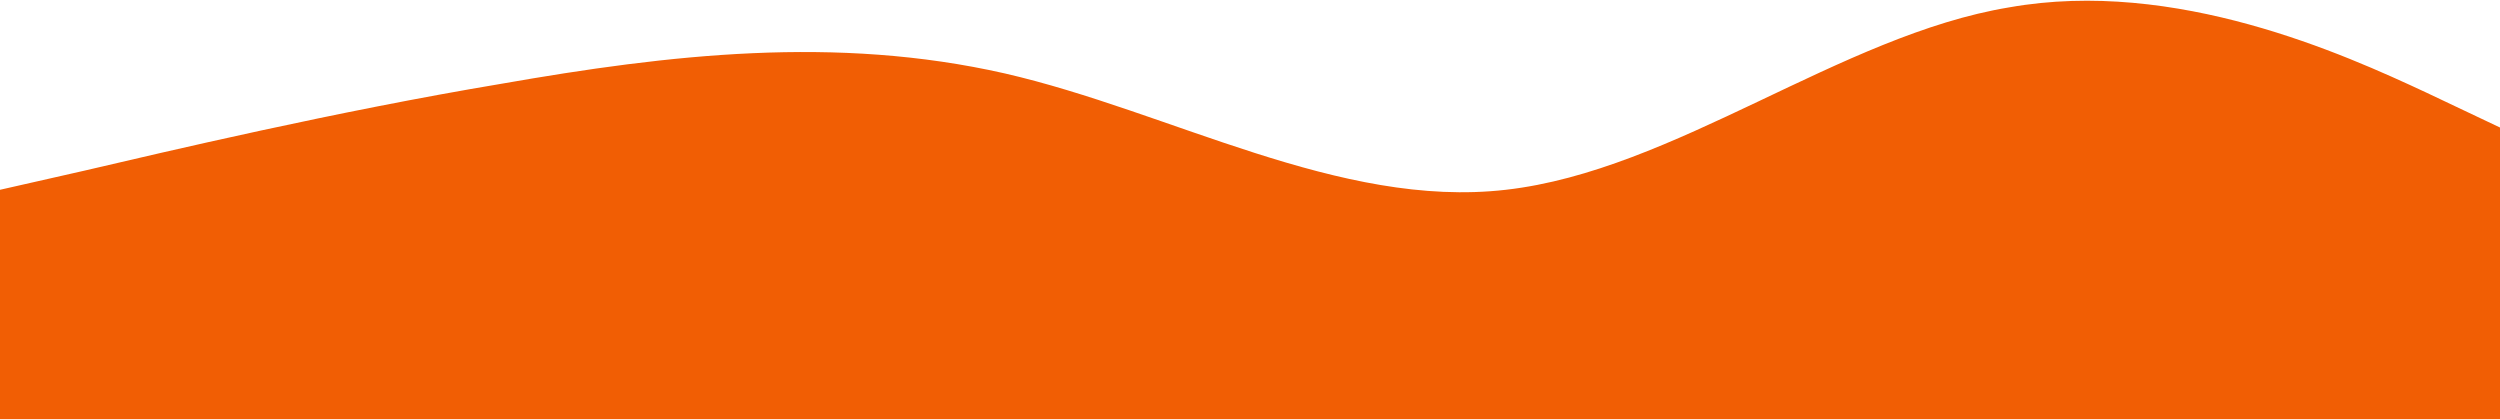 <svg width="1440" height="242" viewBox="0 0 1440 242" fill="none" xmlns="http://www.w3.org/2000/svg">
<path fill-rule="evenodd"   d="M0 109.32L48.55 98.312C95.788 87.303 192.887 64.286 288.675 48.274C385.775 31.261 481.563 20.253 578.662 42.269C674.45 64.286 771.55 120.328 867.338 109.32C964.437 98.312 1060.22 20.253 1157.32 4.24C1253.11 -12.772 1350.21 31.261 1397.45 53.278L1446 76.295V241.42H1397.45C1350.21 241.42 1253.11 241.42 1157.32 241.42C1060.22 241.42 964.437 241.42 867.338 241.42C771.55 241.42 674.45 241.42 578.662 241.42C481.563 241.42 385.775 241.42 288.675 241.42C192.887 241.42 95.788 241.42 48.55 241.42H0V109.32Z" fill="#F15E04"/>
</svg>
